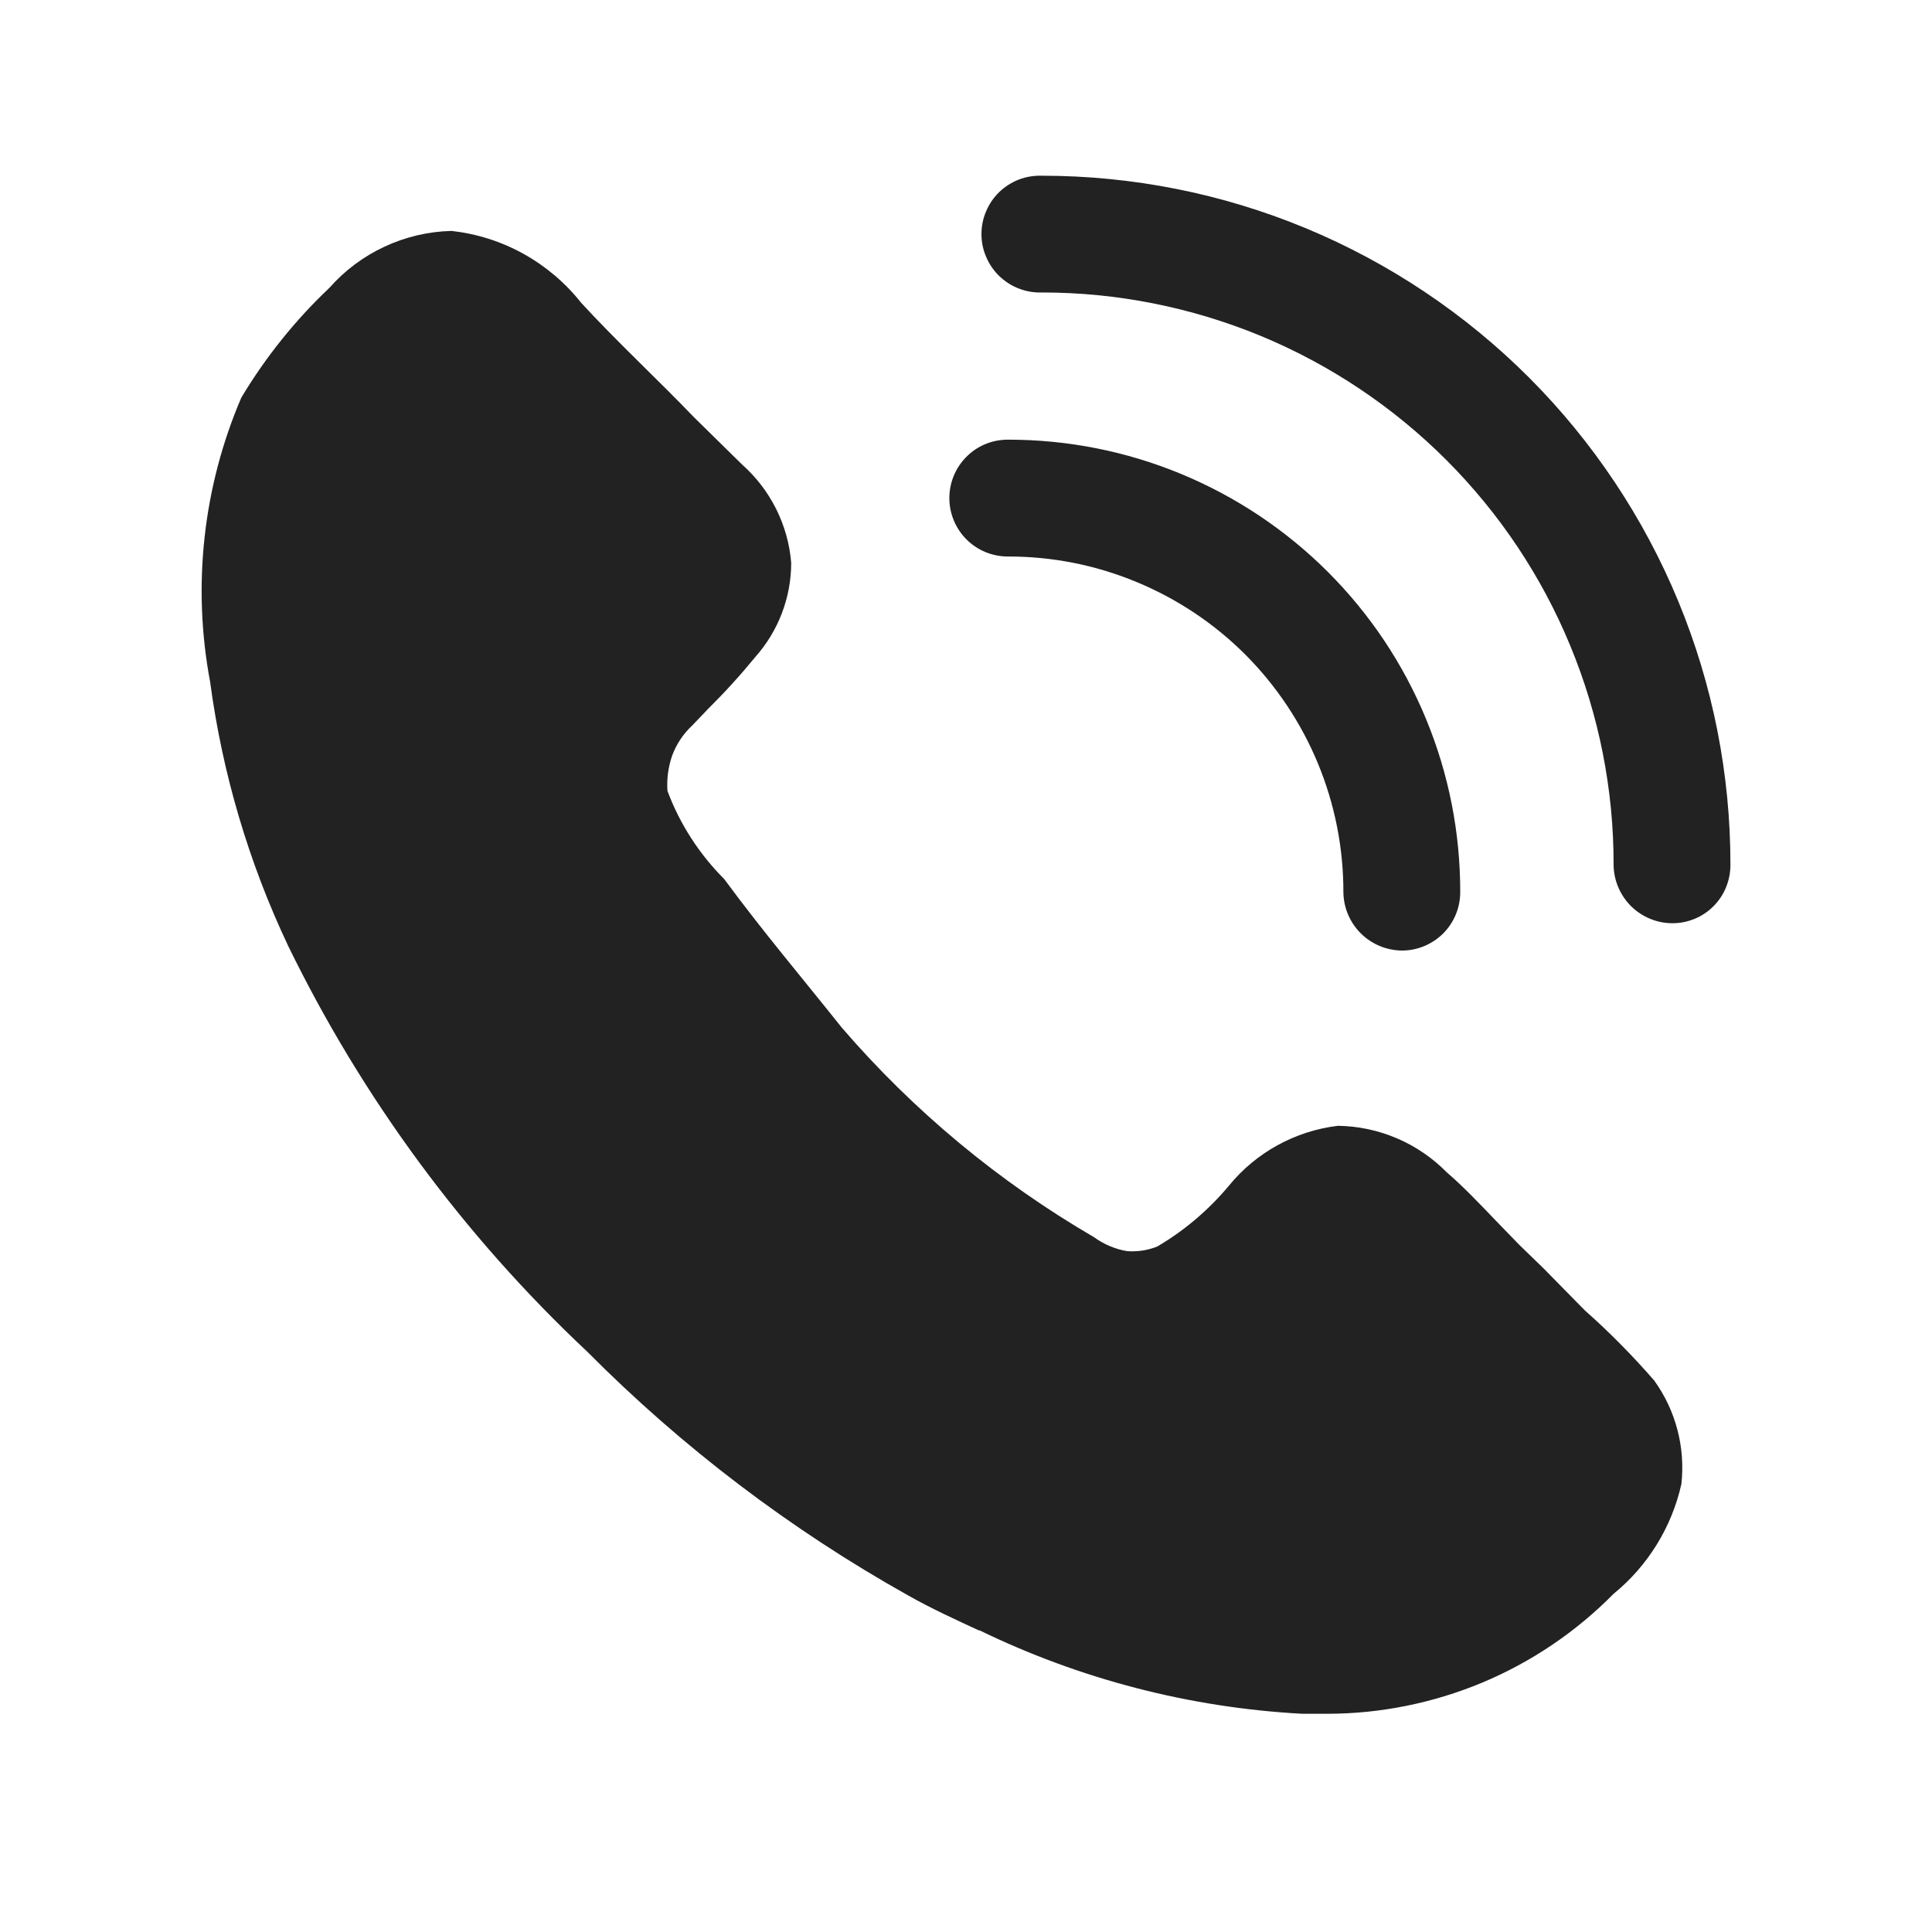 <svg width="21" height="21" viewBox="0 0 21 21" fill="none" xmlns="http://www.w3.org/2000/svg">
<path d="M18.276 16.131C18.171 16.6 17.911 17.021 17.539 17.324C17.132 17.737 16.647 18.065 16.112 18.289C15.577 18.512 15.004 18.628 14.424 18.628H14.153C12.936 18.562 11.745 18.254 10.649 17.722H10.64C10.386 17.604 10.124 17.485 9.87 17.341C8.59 16.624 7.416 15.732 6.382 14.691C5.04 13.431 3.939 11.936 3.132 10.281C2.703 9.374 2.417 8.406 2.284 7.412C2.088 6.371 2.206 5.295 2.623 4.322C2.886 3.883 3.208 3.481 3.58 3.129C3.747 2.94 3.951 2.787 4.18 2.681C4.408 2.574 4.657 2.516 4.909 2.51C5.183 2.541 5.449 2.625 5.69 2.759C5.931 2.893 6.144 3.073 6.315 3.289C6.695 3.704 7.16 4.135 7.542 4.534L8.067 5.05C8.375 5.324 8.566 5.705 8.6 6.117C8.6 6.494 8.461 6.859 8.21 7.141C8.048 7.339 7.876 7.528 7.694 7.708L7.525 7.885C7.426 7.977 7.351 8.09 7.305 8.216C7.263 8.34 7.246 8.467 7.255 8.597C7.389 8.956 7.6 9.283 7.871 9.554C8.295 10.129 8.719 10.629 9.15 11.17C9.931 12.077 10.858 12.846 11.892 13.448C11.998 13.525 12.12 13.577 12.249 13.599C12.361 13.608 12.474 13.591 12.579 13.549C12.875 13.375 13.137 13.152 13.357 12.889C13.653 12.526 14.078 12.293 14.542 12.237C14.989 12.243 15.415 12.426 15.728 12.745C15.897 12.889 16.083 13.084 16.261 13.27L16.515 13.532L16.777 13.786L17.226 14.243C17.494 14.48 17.745 14.735 17.98 15.005C18.215 15.33 18.32 15.733 18.276 16.131ZM15.237 10.332C15.069 10.33 14.909 10.263 14.79 10.144C14.671 10.025 14.604 9.865 14.602 9.697C14.603 9.218 14.509 8.743 14.326 8.3C14.143 7.857 13.874 7.454 13.536 7.115C13.197 6.776 12.794 6.508 12.351 6.325C11.908 6.141 11.433 6.048 10.954 6.049C10.785 6.049 10.624 5.982 10.505 5.863C10.386 5.744 10.319 5.582 10.319 5.414C10.319 5.245 10.386 5.084 10.505 4.965C10.624 4.845 10.785 4.779 10.954 4.779C11.6 4.778 12.24 4.904 12.837 5.151C13.434 5.398 13.977 5.76 14.434 6.217C14.891 6.674 15.253 7.216 15.5 7.814C15.747 8.411 15.873 9.051 15.872 9.697C15.872 9.78 15.856 9.863 15.824 9.94C15.792 10.017 15.746 10.087 15.687 10.146C15.628 10.205 15.557 10.252 15.48 10.284C15.403 10.316 15.321 10.332 15.237 10.332Z" fill="#222222"/>
<path d="M18.174 10.035C18.007 10.034 17.846 9.966 17.727 9.848C17.609 9.729 17.541 9.569 17.539 9.401C17.541 8.585 17.381 7.776 17.069 7.021C16.758 6.266 16.3 5.58 15.723 5.002C15.146 4.424 14.46 3.965 13.706 3.652C12.951 3.34 12.143 3.179 11.326 3.179C11.241 3.182 11.156 3.168 11.076 3.137C10.996 3.107 10.924 3.06 10.862 3.001C10.801 2.942 10.752 2.871 10.719 2.792C10.685 2.714 10.668 2.63 10.668 2.544C10.668 2.459 10.685 2.374 10.719 2.296C10.752 2.217 10.801 2.146 10.862 2.087C10.924 2.028 10.996 1.982 11.076 1.951C11.156 1.921 11.241 1.907 11.326 1.91C12.309 1.91 13.283 2.103 14.192 2.48C15.1 2.857 15.925 3.409 16.62 4.104C17.315 4.8 17.866 5.626 18.242 6.535C18.618 7.444 18.81 8.418 18.809 9.401C18.809 9.485 18.793 9.567 18.761 9.645C18.73 9.722 18.683 9.792 18.624 9.851C18.565 9.91 18.495 9.957 18.418 9.988C18.34 10.02 18.258 10.036 18.174 10.035Z" fill="#222222"/>
</svg>
